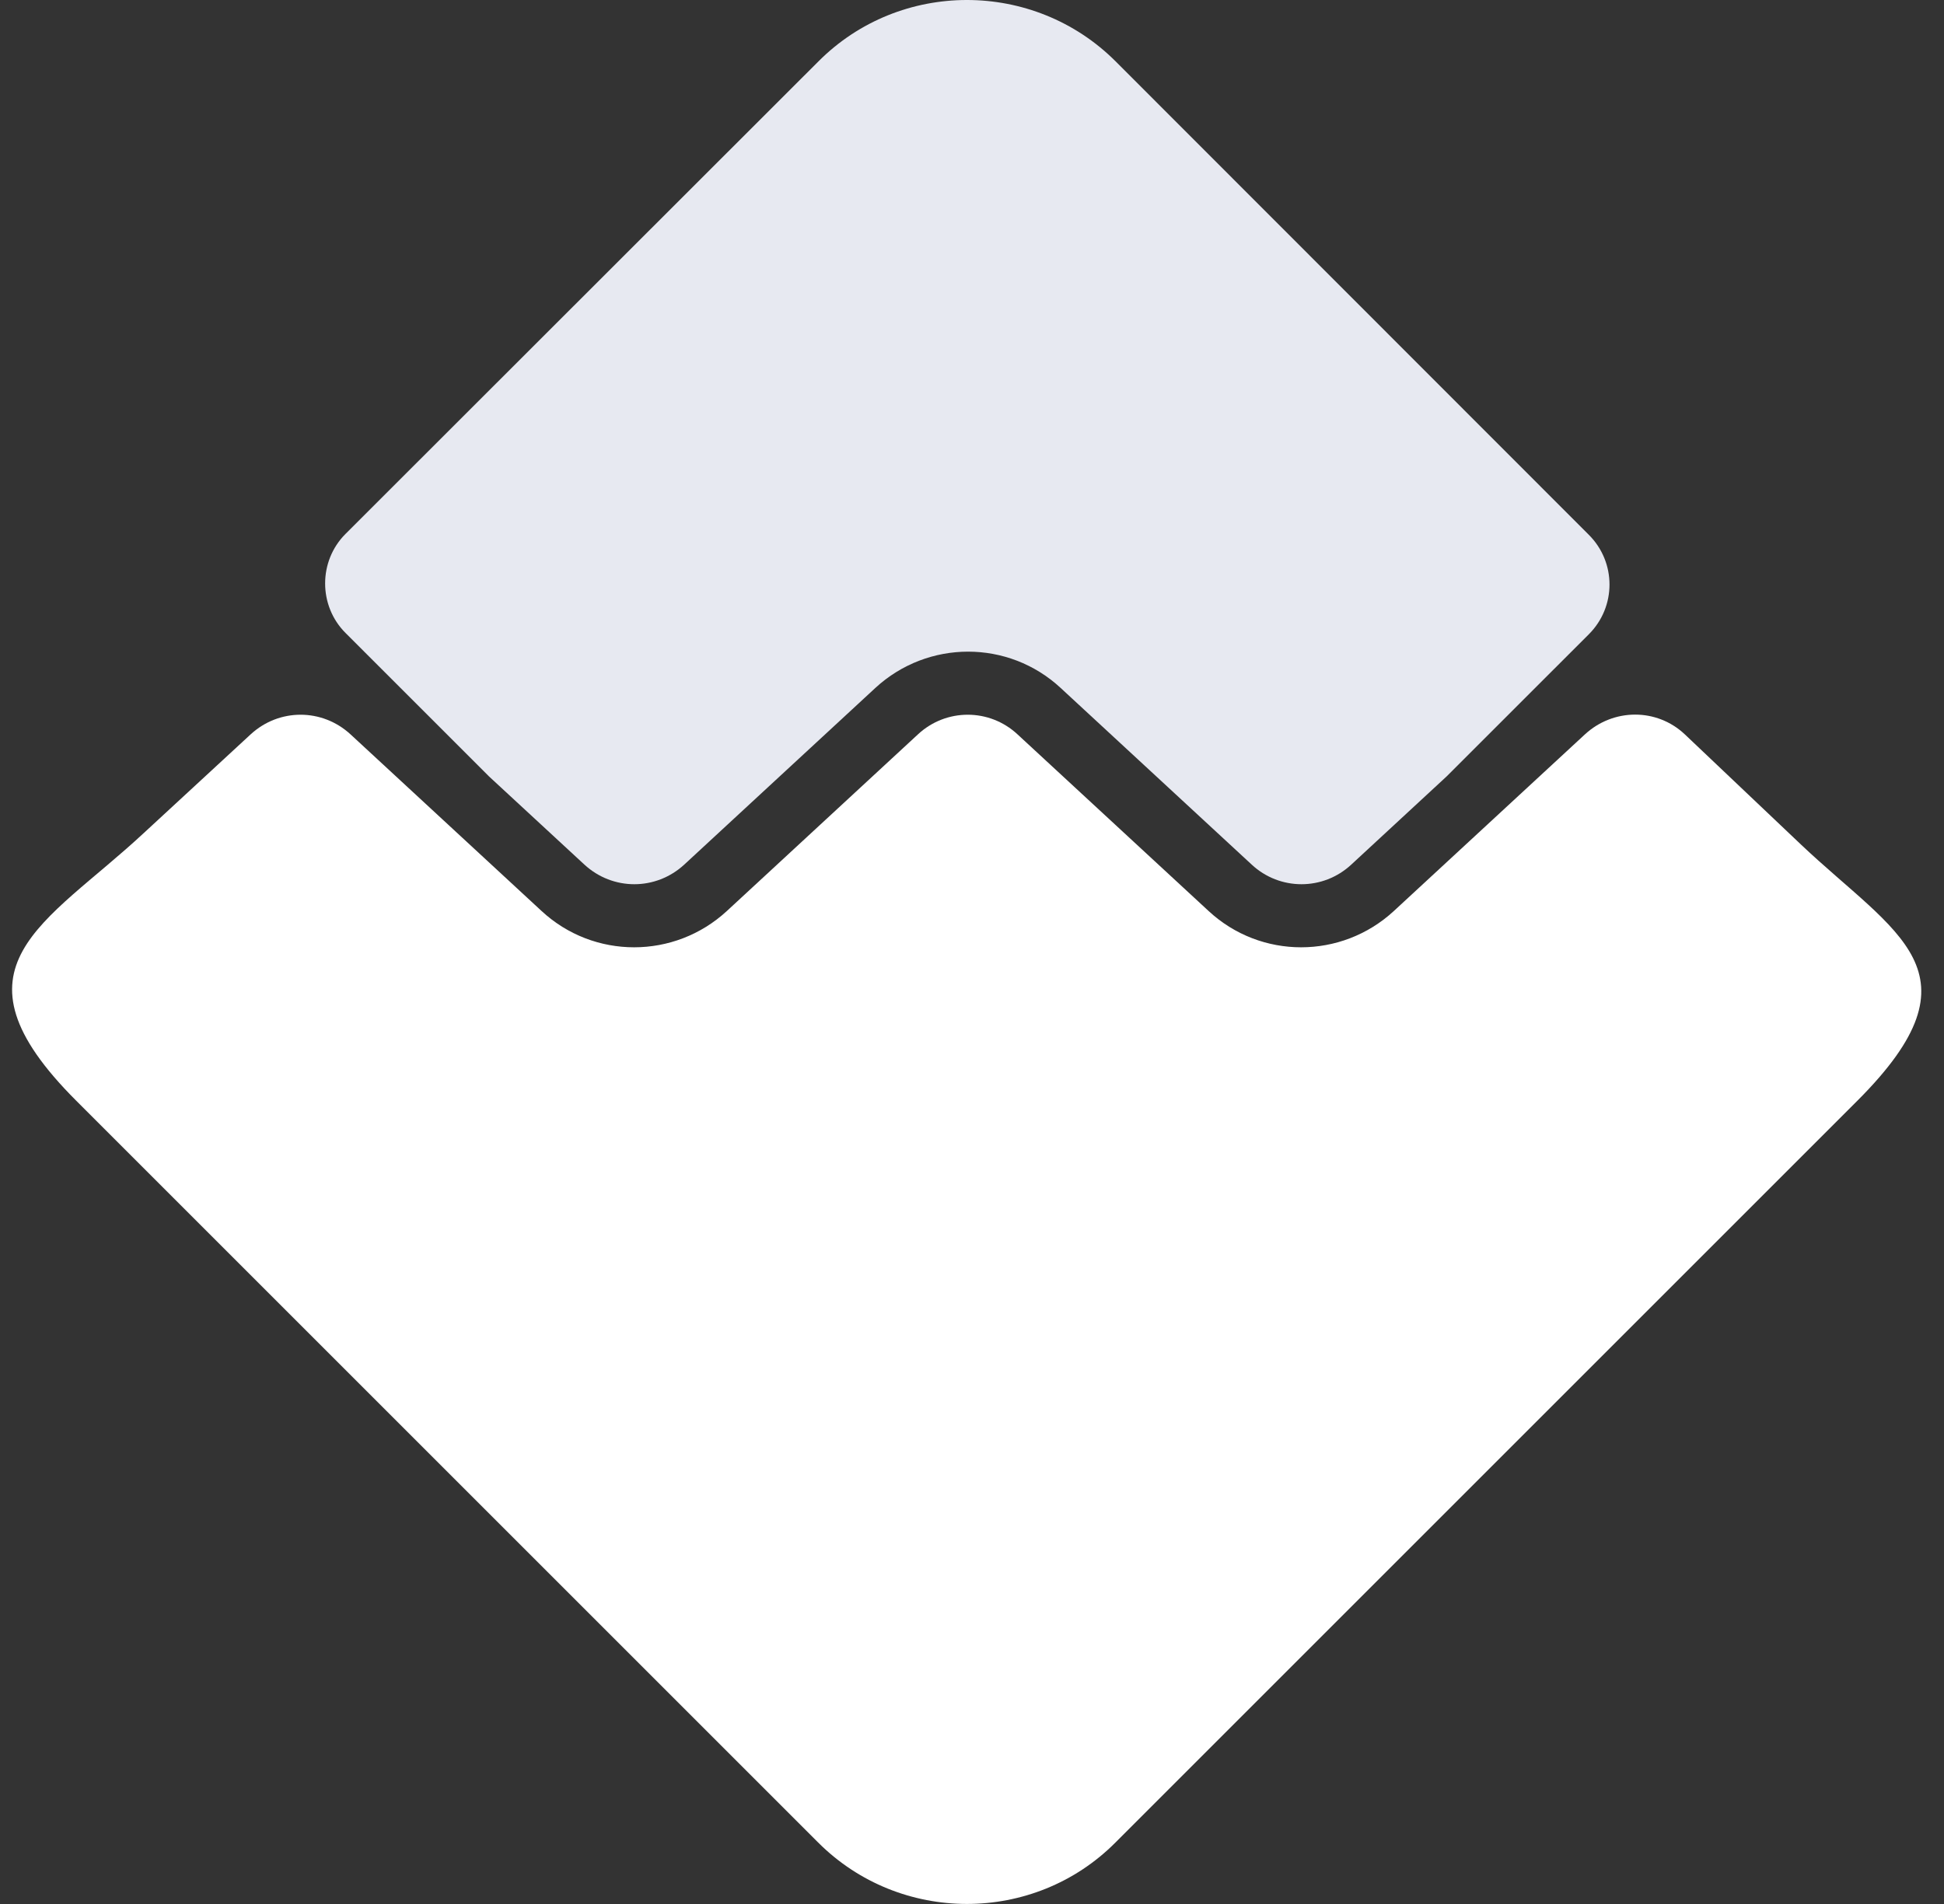 <svg width="49" height="48" viewBox="0 0 49 48" fill="none" xmlns="http://www.w3.org/2000/svg">
<rect x="0" y="0" width="49" height="48" fill="#333333" stroke="none"/>
<g clip-path="url(#clip0_5628_41782)">
<path fill-rule="evenodd" clip-rule="evenodd" d="M40.049 13.484L28.121 1.548C26.057 -0.516 22.685 -0.516 20.629 1.548L8.709 13.46C8.024 14.145 8.024 15.272 8.709 15.957L12.325 19.573L14.728 21.795C15.445 22.457 16.532 22.457 17.249 21.795L22.063 17.344C23.387 16.123 25.419 16.123 26.735 17.344L31.548 21.795C32.257 22.457 33.352 22.457 34.062 21.795L36.464 19.573L40.049 15.989C40.742 15.296 40.742 14.177 40.049 13.484Z" fill="#E7E9F1"/>
<path fill-rule="evenodd" clip-rule="evenodd" d="M1.92 27.748L20.623 46.451C22.687 48.515 26.059 48.515 28.115 46.451L46.818 27.748C50.064 24.502 47.779 23.549 45.4 21.296L42.469 18.515C41.76 17.845 40.665 17.853 39.948 18.515L35.134 22.966C33.811 24.187 31.778 24.187 30.463 22.966L25.649 18.515C24.94 17.853 23.845 17.853 23.136 18.515L18.322 22.966C16.999 24.187 14.966 24.187 13.65 22.966L8.837 18.515C8.12 17.853 7.033 17.853 6.316 18.515L3.621 21.004C1.148 23.305 -1.468 24.361 1.92 27.748Z" fill="white"/>
</g>
<defs>
<clipPath id="clip0_5628_41782">
<rect width="48.12" height="48" fill="white" transform="translate(0.305)"/>
</clipPath>
</defs>
</svg>
